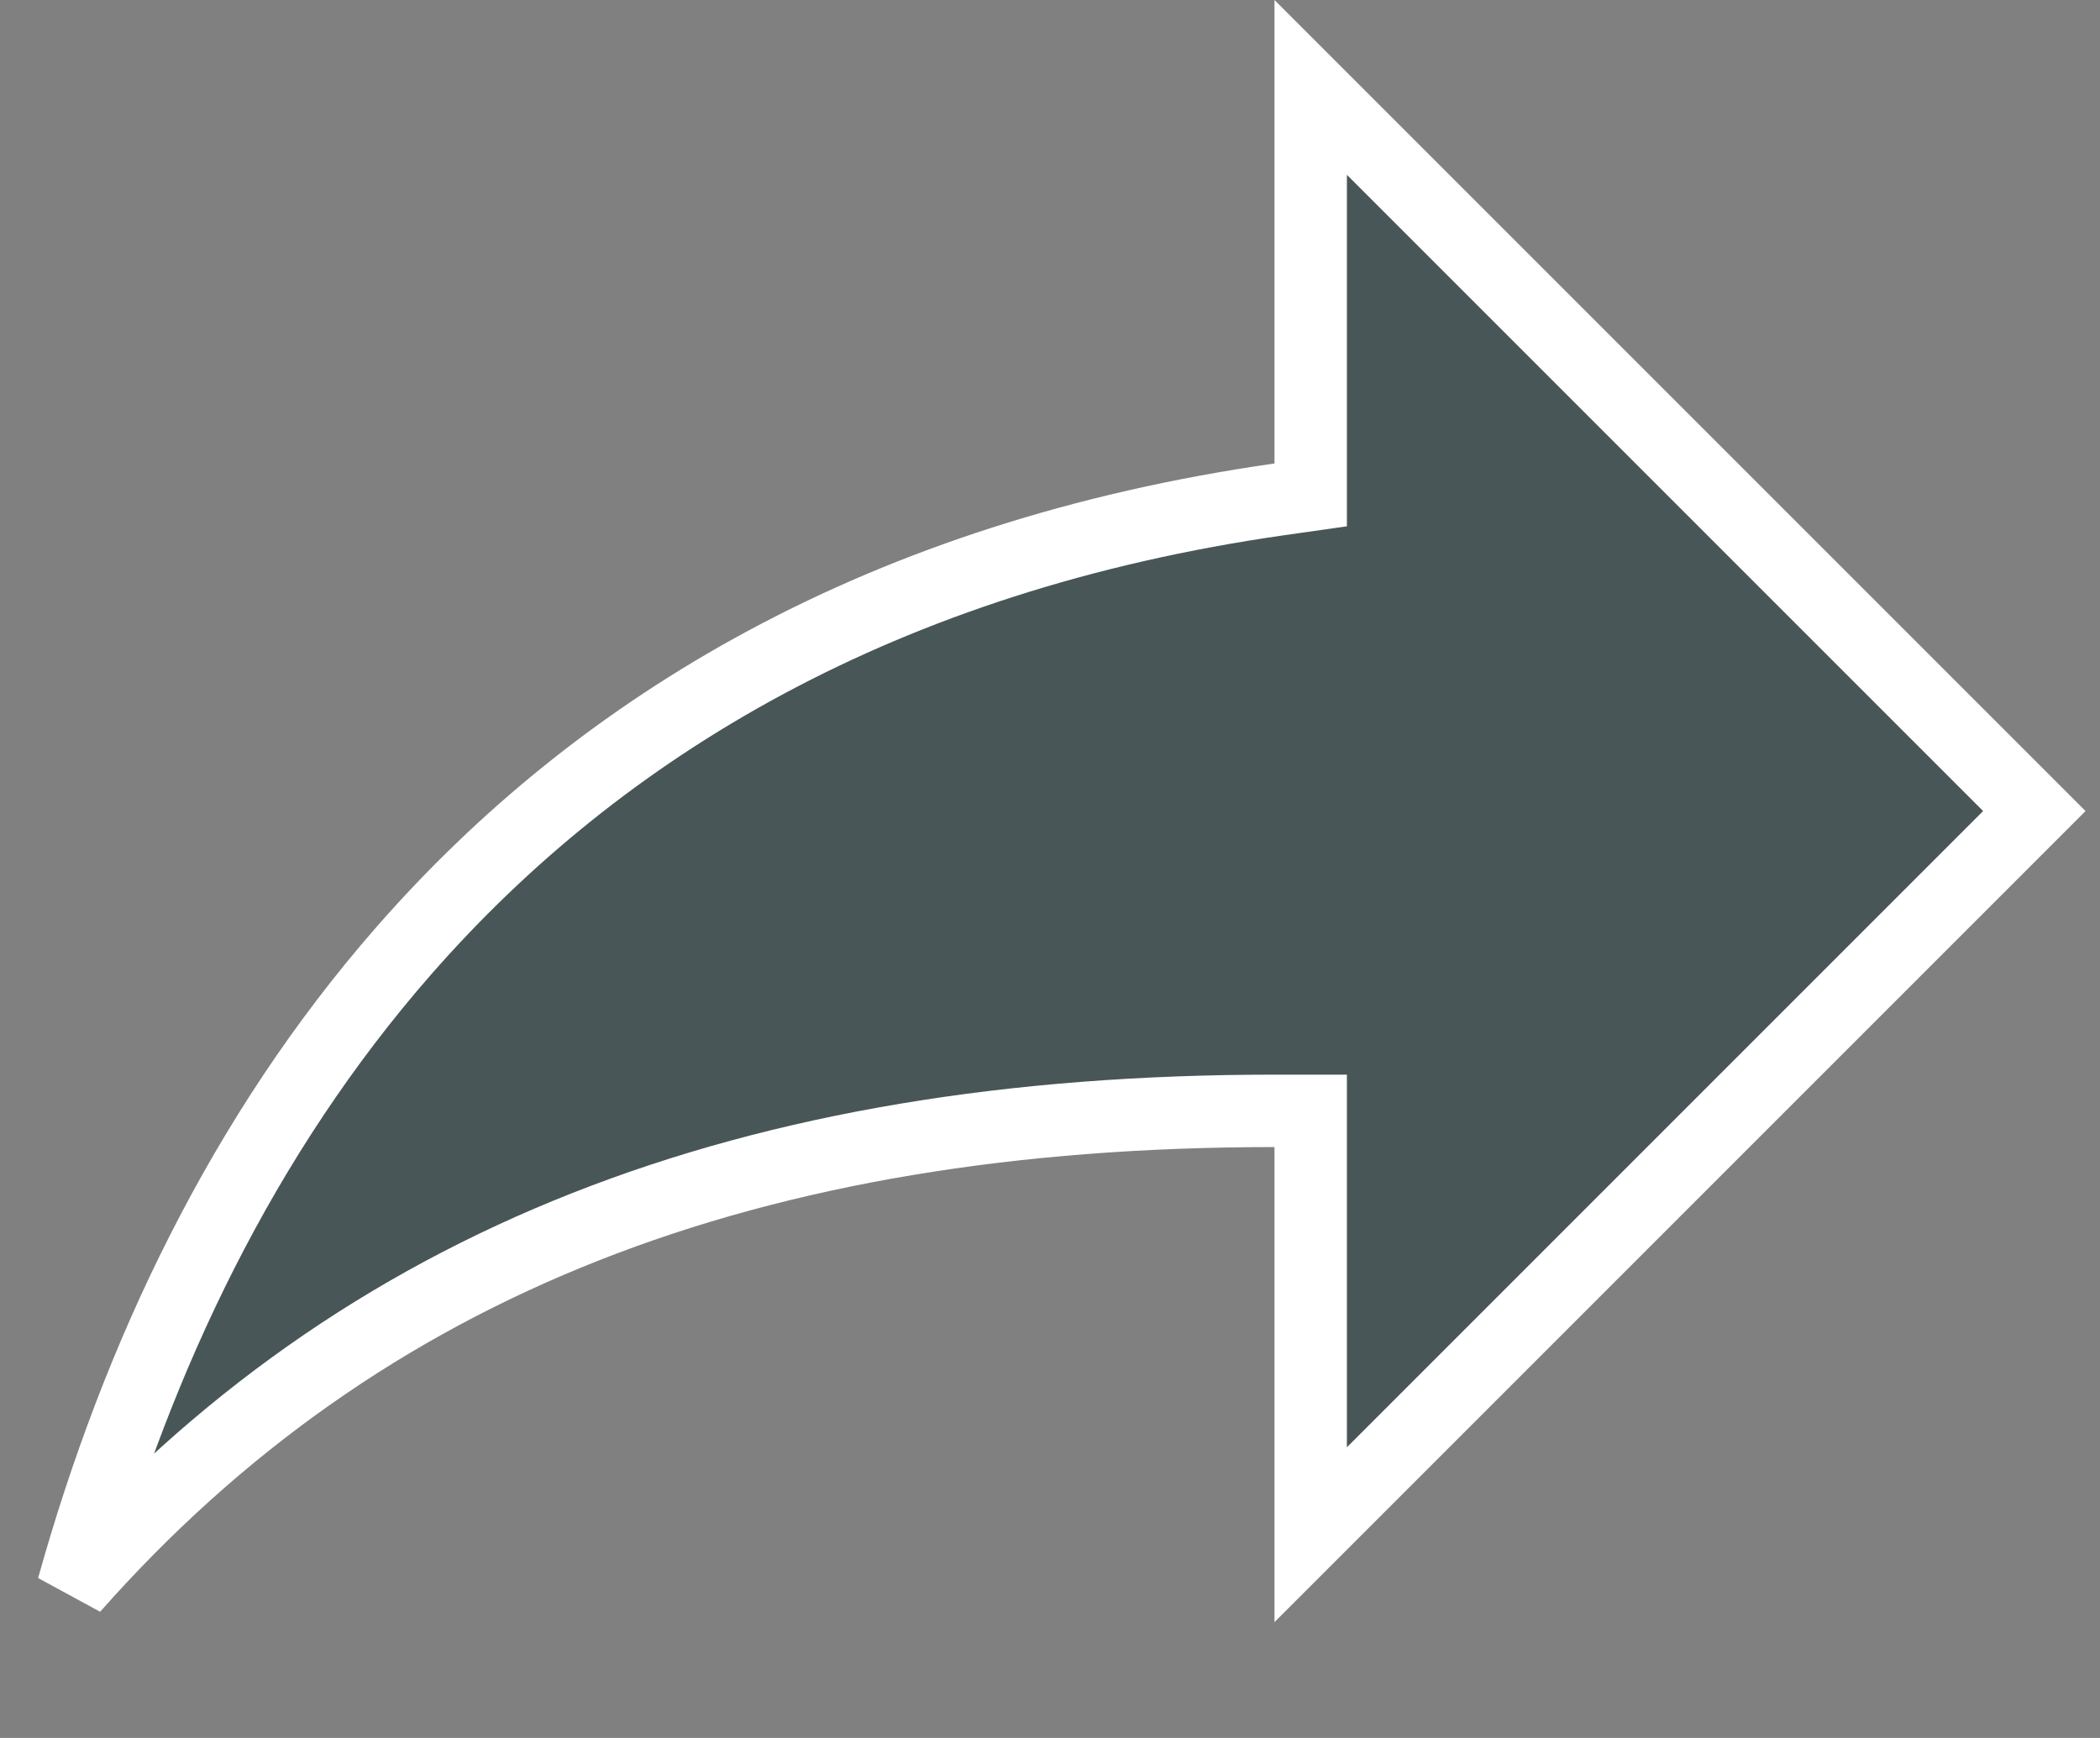 <svg width="29" height="24" viewBox="0 0 29 24" fill="none" xmlns="http://www.w3.org/2000/svg">
<rect x="0" y="0" width="29" height="24" fill="#808080" stroke="none"/>
<path d="M1.008 21.926C1.897 18.742 3.352 15.671 5.576 13.129C8.295 10.022 12.186 7.679 17.671 6.895L18.1 6.834V6.4V1.207L28.093 11.2L18.1 21.193V15.84V15.34H17.6C10.364 15.34 5 17.411 1.008 21.926Z" fill="#132D2F" fill-opacity="0.5" stroke="white"/>
</svg>
